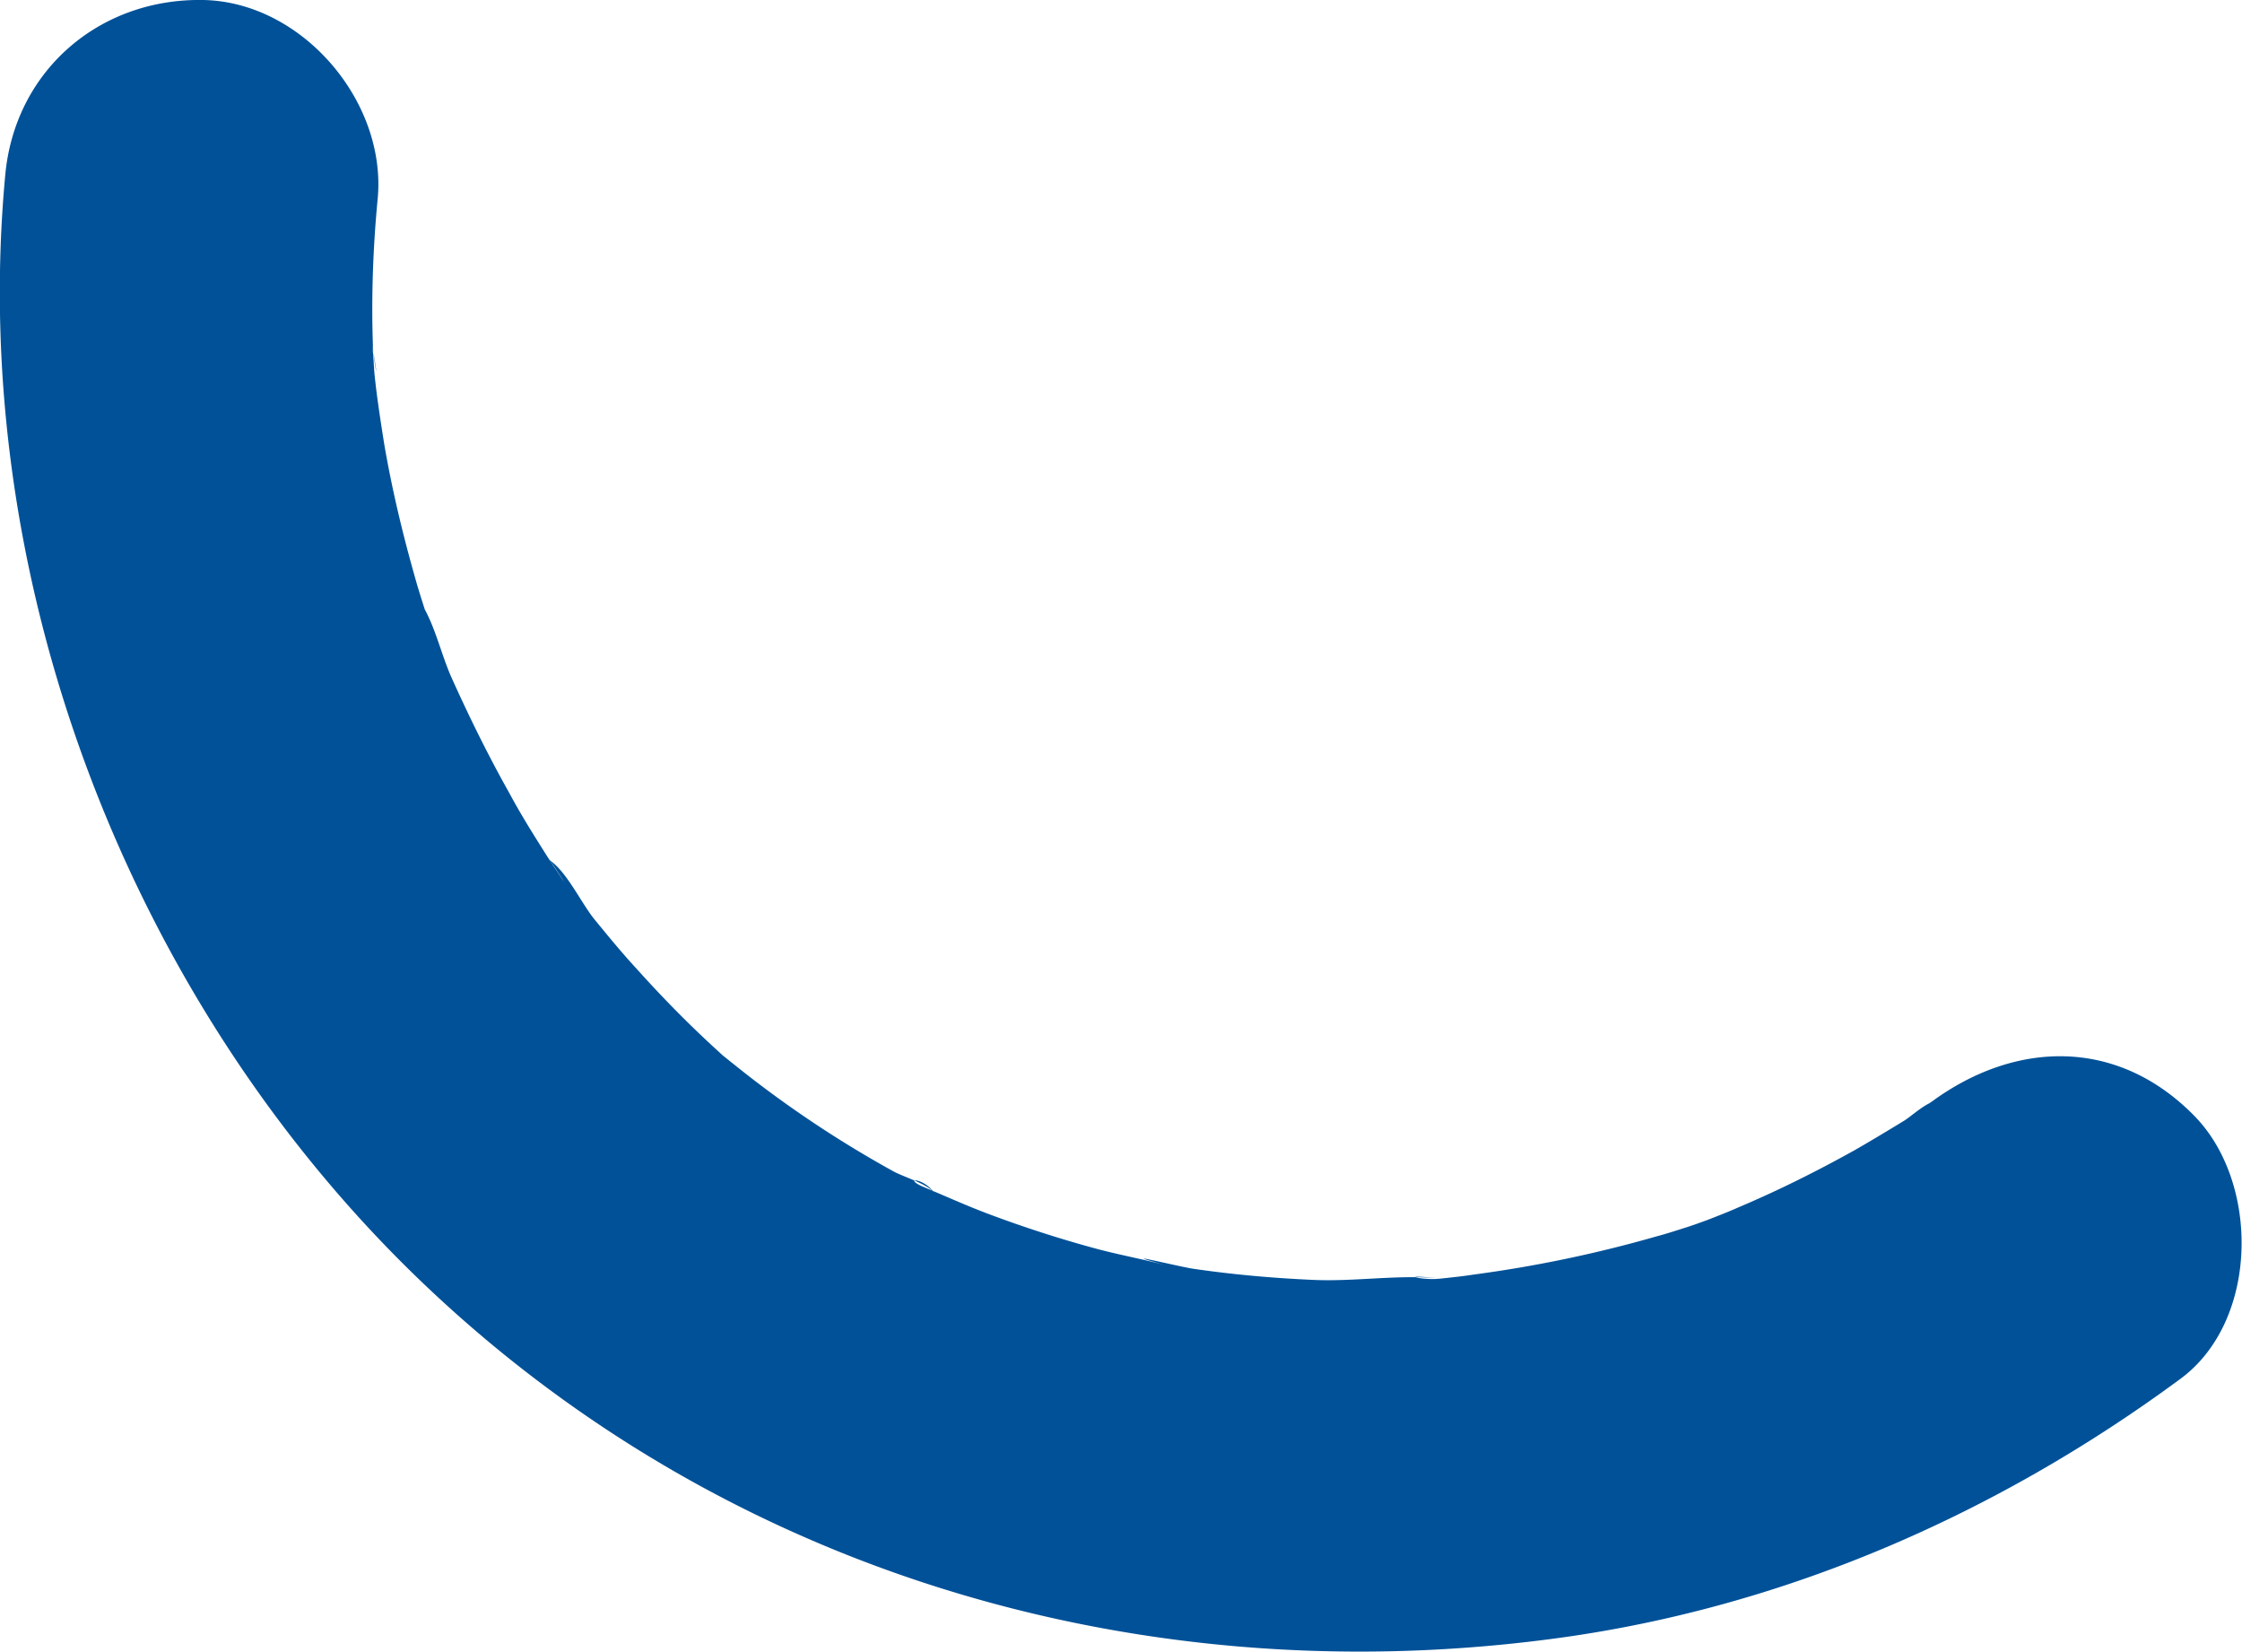 <svg xmlns="http://www.w3.org/2000/svg" viewBox="0 0 37.75 27.81"><path d="M32.52 18.55c-.05.04-.11.08-.16.12-.27.2-.21.15.19-.12-.16.05-.35.23-.49.32-.28.17-.56.34-.84.5-.63.35-1.27.67-1.93.95-.18.08-.36.15-.54.22-.08.03-.7.25-.15.06.55-.18-.08.02-.16.05-.19.06-.37.12-.56.17a21.33 21.33 0 01-3.07.64c-.19.03-.39.05-.58.07-.3.03-.75-.09.06 0-.69-.08-1.45.05-2.16.02-.69-.03-1.37-.09-2.05-.19-.25-.04-1.4-.32-.46-.06-.38-.1-.76-.17-1.14-.27-.63-.17-1.25-.37-1.86-.6-.37-.14-.72-.3-1.08-.45-.34-.15 0-.16.19.1-.12-.15-.53-.27-.69-.36a18.627 18.627 0 01-2.57-1.71l-.3-.24c-.25-.21-.2-.16.17.15-.1-.08-.19-.17-.29-.26-.47-.43-.92-.89-1.35-1.37-.24-.26-.46-.53-.69-.81-.22-.27-.47-.81-.76-1 .04.03.43.65.13.19-.11-.16-.21-.32-.31-.48-.17-.27-.34-.55-.49-.83-.36-.64-.69-1.31-.99-1.98-.16-.37-.26-.81-.46-1.16.03.05.25.76.09.25-.08-.25-.16-.49-.23-.74-.21-.74-.39-1.49-.52-2.25-.06-.38-.12-.76-.16-1.14-.02-.19-.02-.39-.05-.57.15.89.03.31.02.07-.03-.83 0-1.67.08-2.5C6.51 1.7 5.08.03 3.42 0 1.68-.03.26 1.18.09 2.93-.54 9.62 2.07 16.6 6.83 21.32c5.1 5.05 12.17 7.2 19.25 6.28 3.88-.5 7.51-2.08 10.64-4.39 1.32-.98 1.33-3.31.22-4.43-1.29-1.31-3.01-1.27-4.43-.22z" fill="#005198"/></svg>